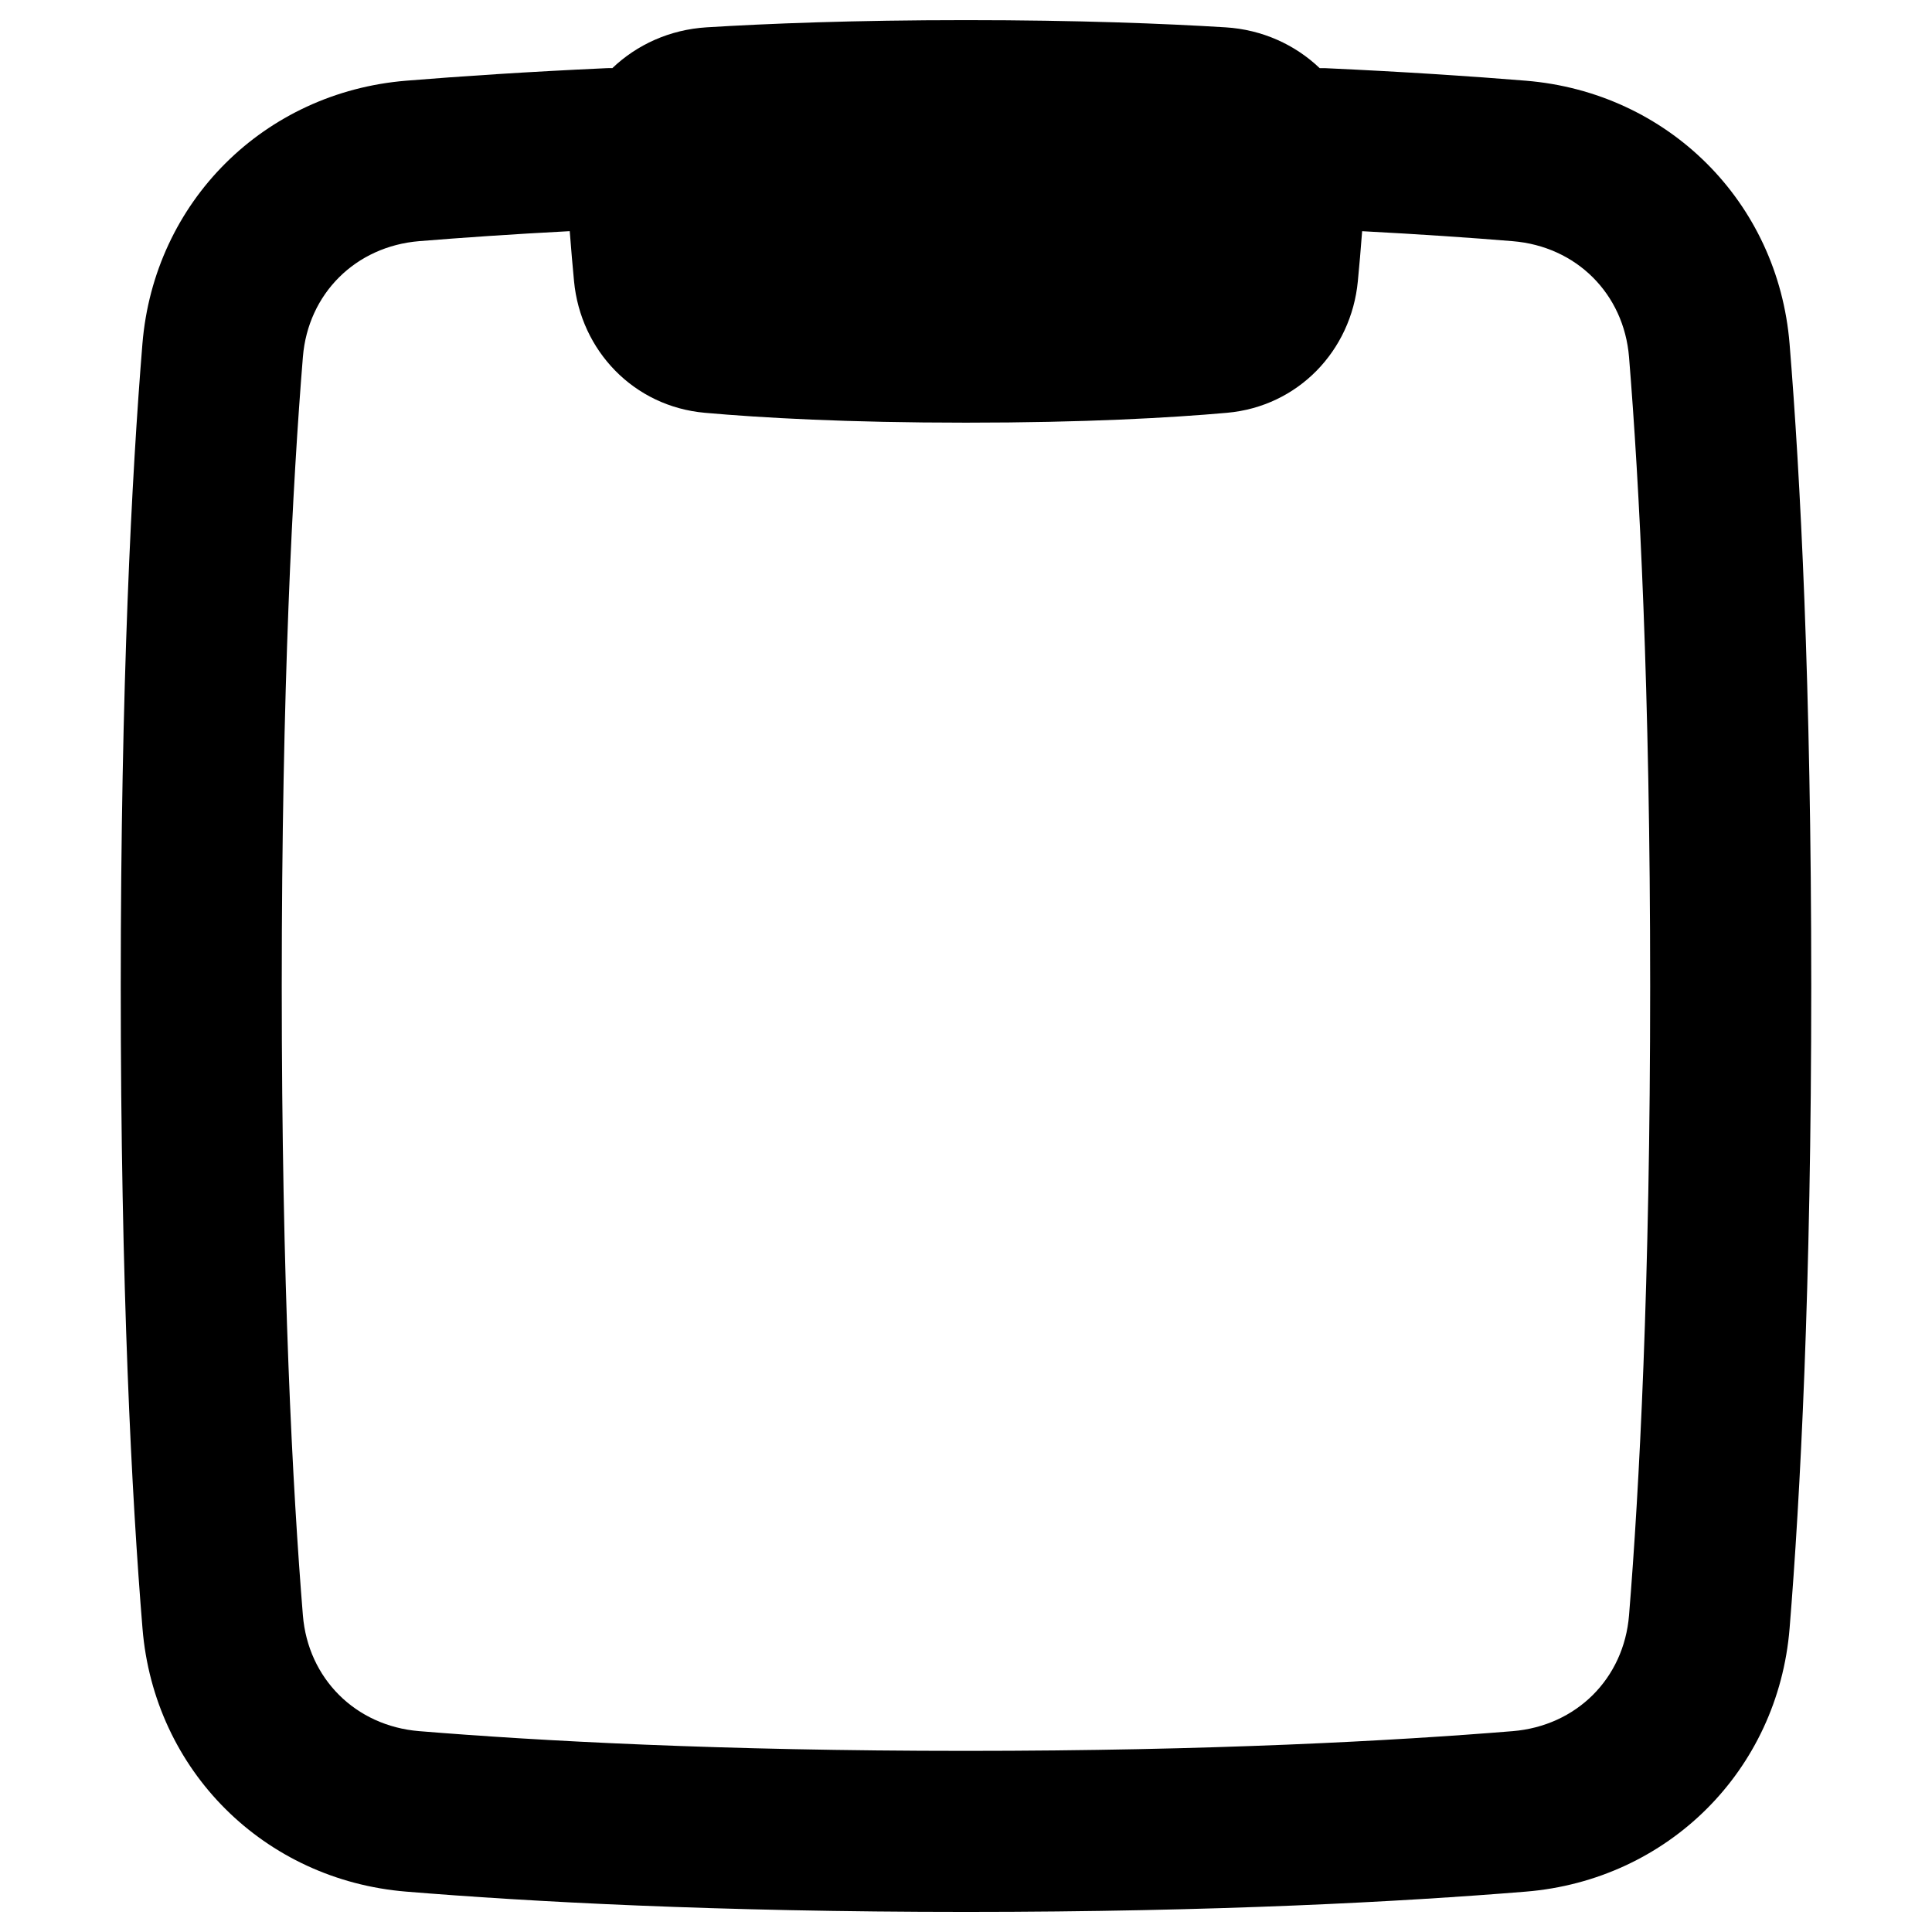 <svg xmlns="http://www.w3.org/2000/svg" fill="none" viewBox="0 0 48 48" id="Empty-Clipboard--Streamline-Plump-Remix">
  <desc>
    Empty Clipboard Streamline Icon: https://streamlinehq.com
  </desc>
  <g id="empty-clipboard--work-plain-clipboard-task-list-company-office">
    <path id="Union" fill="#000000" fill-rule="evenodd" d="M17.553 0.679C19.065 0.586 21.213 0.5 24 0.5c2.787 0 4.935 0.086 6.447 0.179 0.915 0.056 1.73 0.432 2.34 1.014 0.049 -0.001 0.098 -0.001 0.147 0.001 1.968 0.09 3.626 0.201 4.975 0.311 3.523 0.288 6.266 3.003 6.553 6.542C44.727 11.807 45 16.99 45 24.501c0 7.511 -0.273 12.694 -0.538 15.954 -0.288 3.538 -3.03 6.254 -6.553 6.542 -3.052 0.249 -7.688 0.504 -13.908 0.504 -6.22 0 -10.857 -0.254 -13.908 -0.504 -3.523 -0.288 -6.266 -3.003 -6.553 -6.542C3.273 37.195 3 32.012 3 24.501c0 -7.511 0.273 -12.694 0.538 -15.954 0.288 -3.538 3.03 -6.254 6.553 -6.542 1.349 -0.11 3.007 -0.221 4.975 -0.311 0.049 -0.002 0.098 -0.003 0.147 -0.001 0.61 -0.582 1.425 -0.957 2.34 -1.014ZM14.156 5.743c-1.446 0.076 -2.692 0.163 -3.739 0.248 -1.586 0.13 -2.765 1.309 -2.892 2.879C7.27 12.012 7 17.086 7 24.501c0 7.415 0.27 12.489 0.525 15.63 0.128 1.571 1.307 2.75 2.892 2.879 2.944 0.241 7.471 0.49 13.582 0.49s10.639 -0.25 13.582 -0.49c1.586 -0.13 2.765 -1.309 2.892 -2.879 0.255 -3.141 0.525 -8.216 0.525 -15.63 0 -7.415 -0.27 -12.489 -0.525 -15.63 -0.128 -1.571 -1.307 -2.75 -2.892 -2.879 -1.046 -0.086 -2.292 -0.172 -3.739 -0.248 -0.034 0.447 -0.07 0.865 -0.107 1.245 -0.165 1.725 -1.485 3.111 -3.252 3.267 -1.409 0.125 -3.532 0.245 -6.485 0.245 -2.953 0 -5.075 -0.12 -6.484 -0.245 -1.767 -0.156 -3.087 -1.542 -3.252 -3.267 -0.036 -0.38 -0.073 -0.798 -0.107 -1.245Z" clip-rule="evenodd" stroke-width="1"></path>
  </g>
</svg>